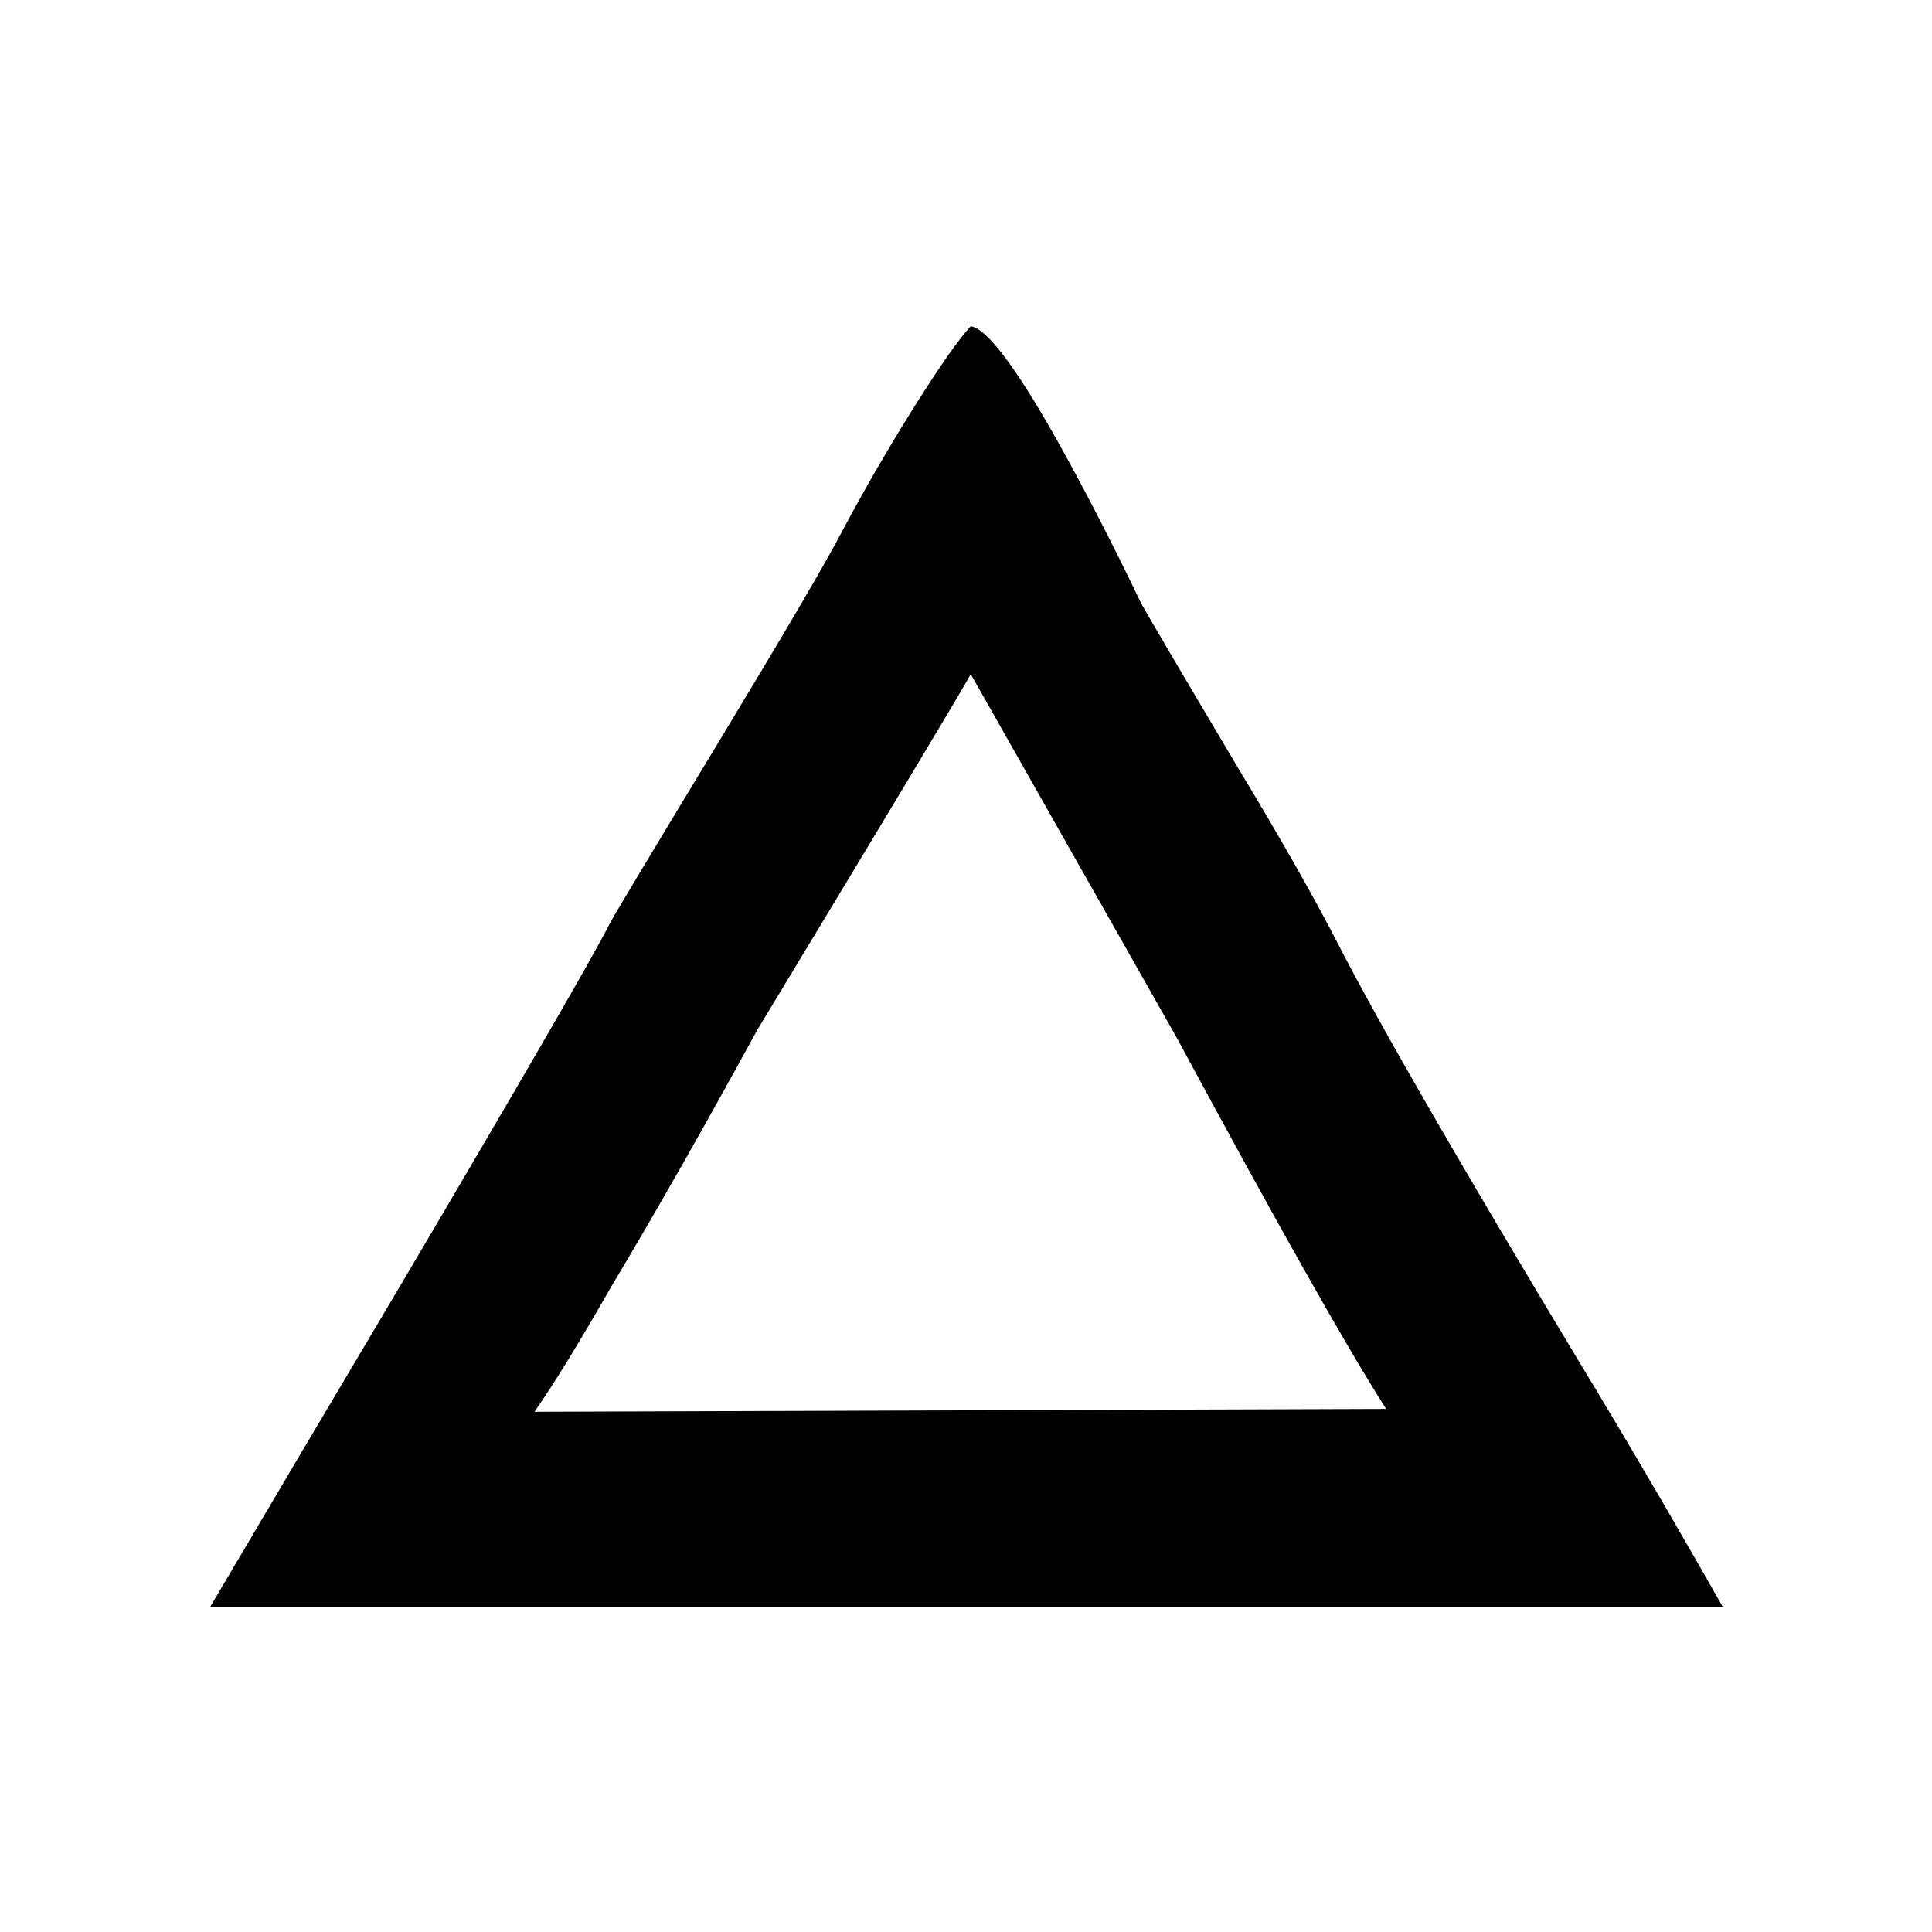 <?xml version="1.0" encoding="UTF-8"?>
<!-- Uploaded to: SVG Repo, www.svgrepo.com, Generator: SVG Repo Mixer Tools -->
<svg fill="#000000" width="800px" height="800px" version="1.1" viewBox="144 144 512 512" xmlns="http://www.w3.org/2000/svg">
 <path d="m600.52 569.78c-12.766-22.504-25.359-44-37.785-64.488-31.574-52.395-52.902-89.34-63.984-110.84-6.383-12.426-15.199-27.961-26.449-46.602-15.957-26.871-24.605-41.566-25.949-44.086-7.723-16.121-15.363-30.898-22.922-44.332-10.582-18.645-17.969-28.301-22.168-28.973-3.023 3.191-7.977 10.246-14.863 21.16-7.051 11.254-13.52 22.422-19.395 33.504-4.199 8.062-15.285 26.953-33.254 56.68-17.297 28.551-26.617 44.082-27.961 46.602-4.703 9.238-23.008 40.895-54.914 94.969-21.832 36.777-38.879 65.578-51.137 86.402h400.78m-294.48-84.891c11.754-19.648 24.602-42.234 38.539-67.762 34.934-57.77 53.824-89.258 56.68-94.465l54.664 96.48c26.535 49.203 45.008 81.953 55.418 98.242l-225.71 0.754c4.871-6.883 11.672-17.969 20.406-33.25z"/>
</svg>